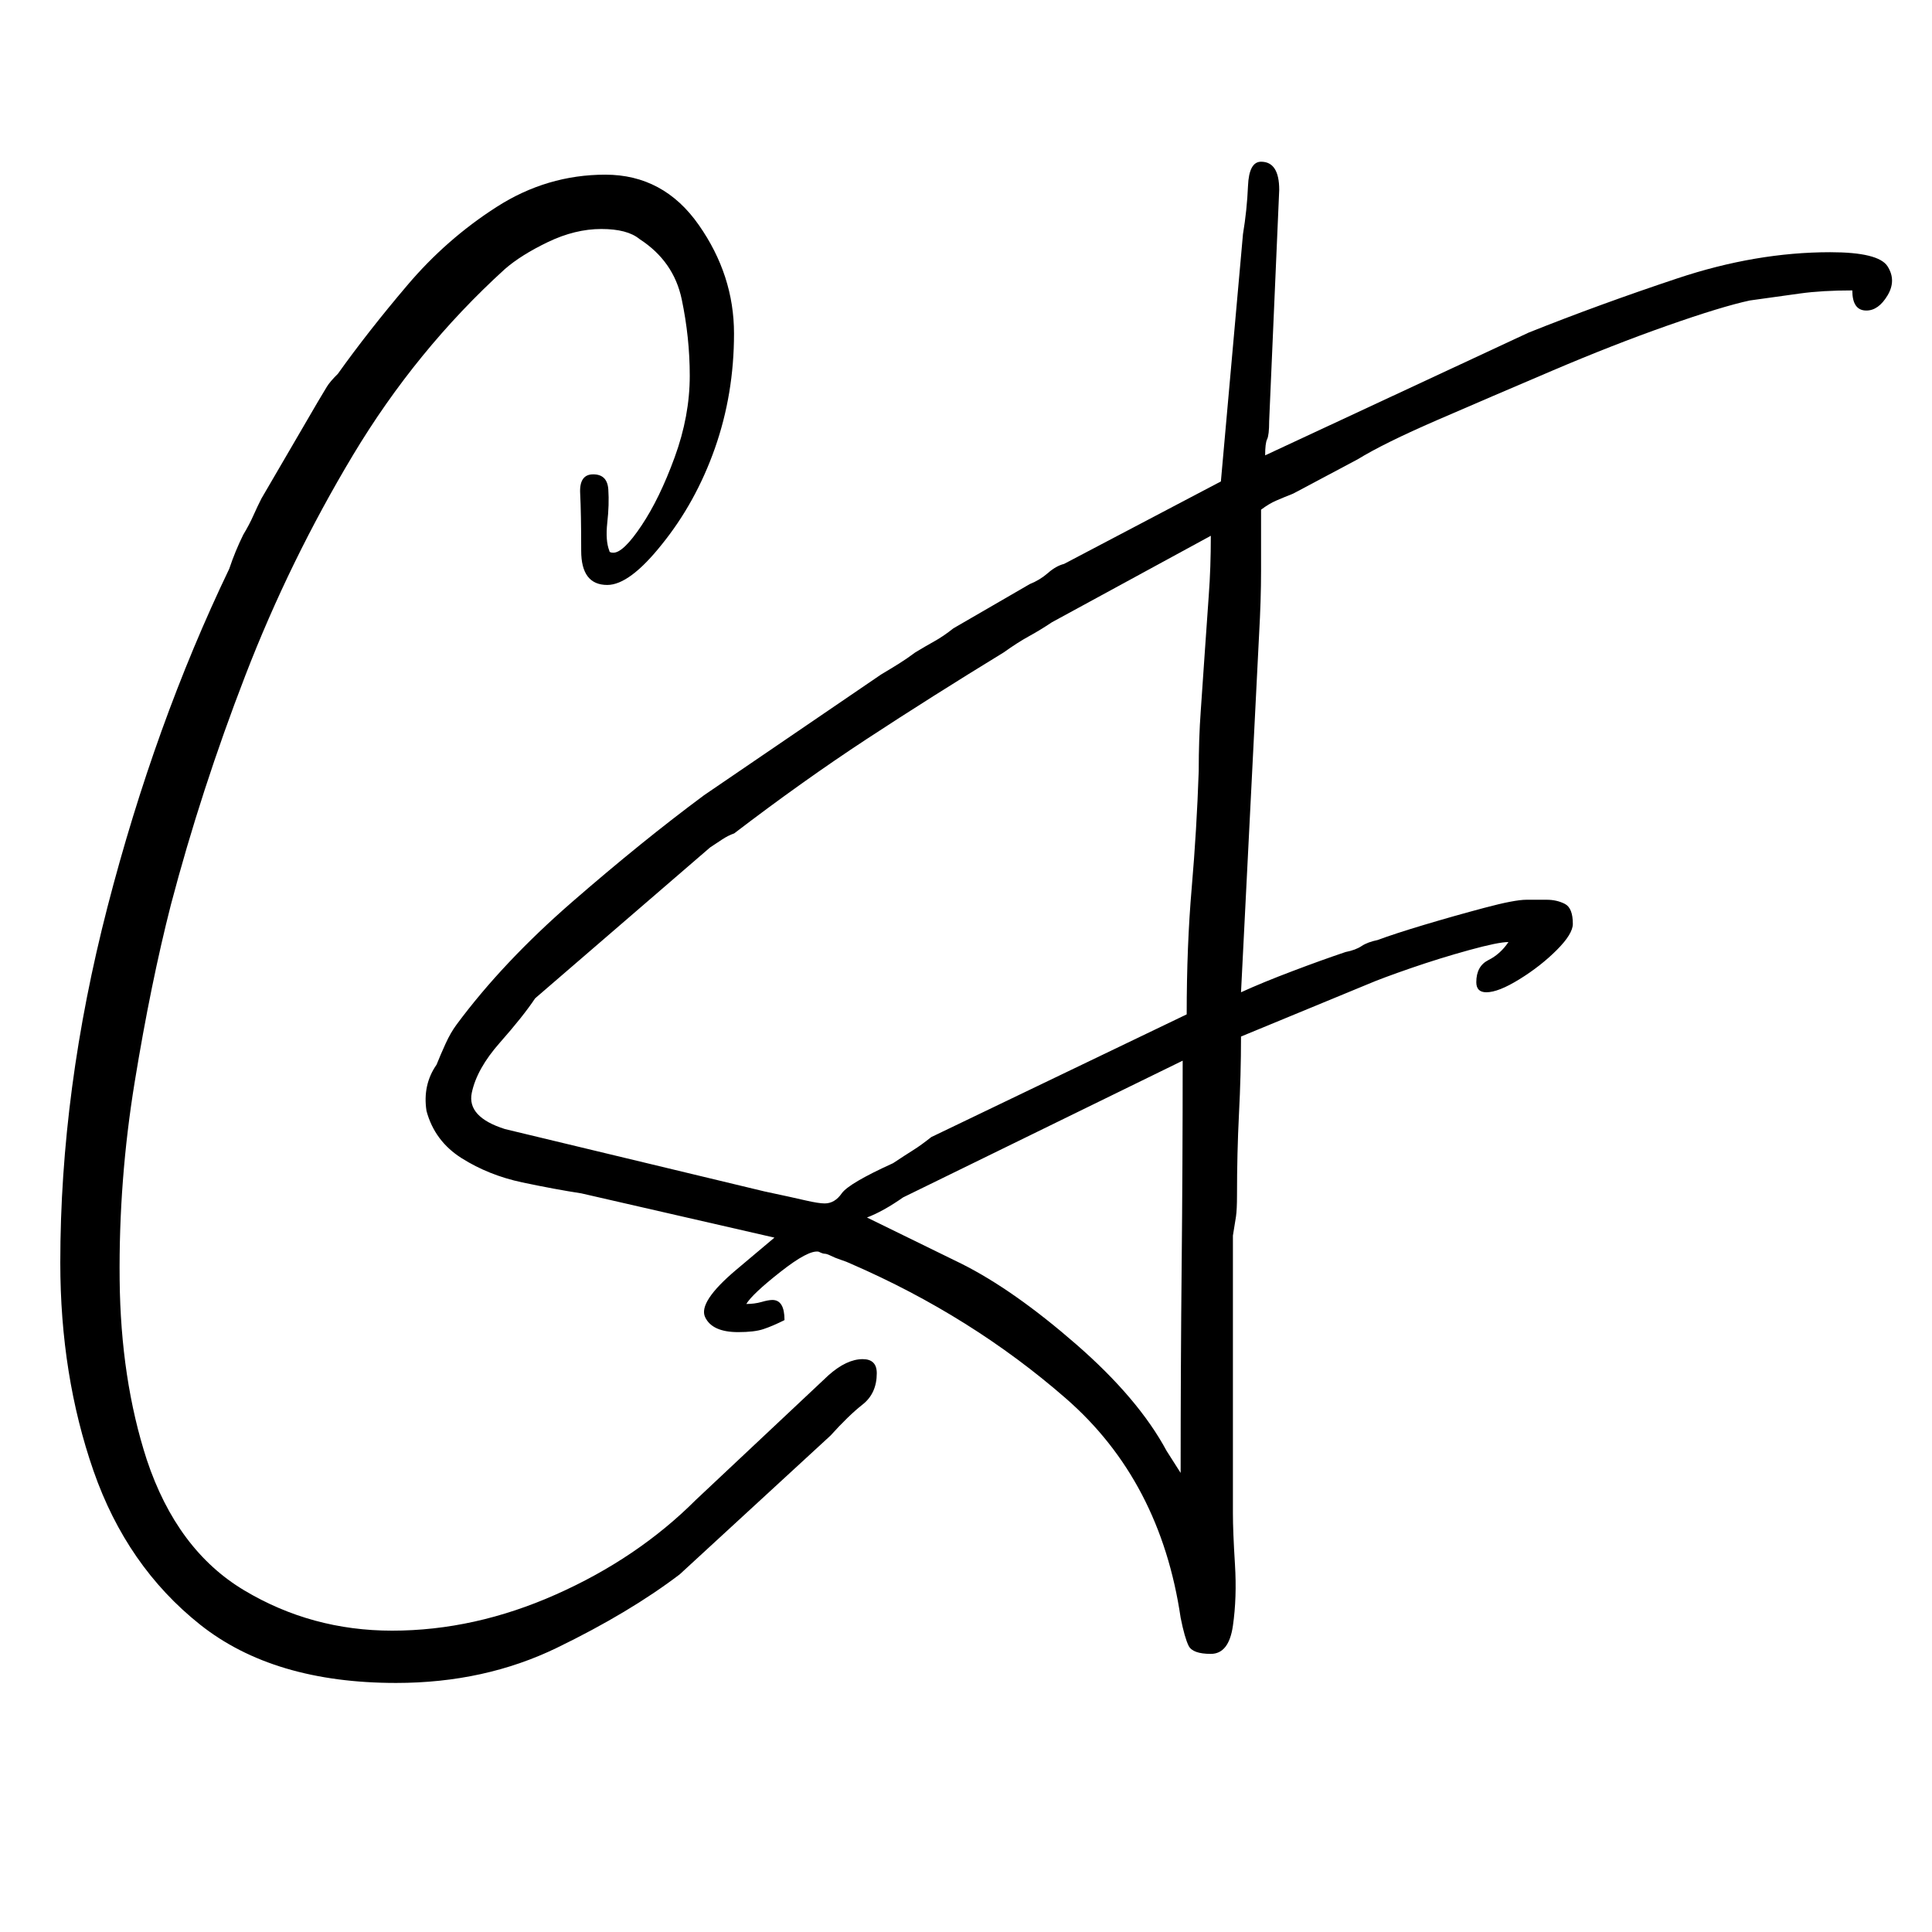<svg xmlns="http://www.w3.org/2000/svg" xmlns:xlink="http://www.w3.org/1999/xlink" width="512" viewBox="0 0 384 384" height="512" preserveAspectRatio="xMidYMid meet"><defs><g></g><clipPath id="c566b9413f"><rect x="0" width="182" y="0" height="384"></rect></clipPath><clipPath id="8444dc33c8"><rect x="0" width="300" y="0" height="384"></rect></clipPath></defs><rect x="-38.4" width="460.8" fill="#ffffff" y="-38.4" height="460.8" fill-opacity="1"></rect><rect x="-38.4" width="460.8" fill="#ffffff" y="-38.4" height="460.8" fill-opacity="1"></rect><g><g clip-path="url(#c566b9413f)"><g fill="#000000" fill-opacity="1"><g transform="translate(0, 265.748)"><g><path d="M 11.984 -14.781 C 11.984 -37.695 15.113 -61.281 21.375 -85.531 C 27.645 -109.781 35.707 -132.164 45.562 -152.688 C 46.363 -155.082 47.297 -157.348 48.359 -159.484 C 49.16 -160.816 49.828 -162.082 50.359 -163.281 C 50.891 -164.477 51.426 -165.609 51.969 -166.672 L 63.156 -185.859 C 63.957 -187.191 64.555 -188.191 64.953 -188.859 C 65.348 -189.523 66.082 -190.391 67.156 -191.453 C 71.145 -197.047 75.738 -202.906 80.938 -209.031 C 86.133 -215.164 92.062 -220.363 98.719 -224.625 C 105.383 -228.895 112.582 -231.031 120.312 -231.031 C 128.039 -231.031 134.234 -227.695 138.891 -221.031 C 143.555 -214.375 145.891 -207.18 145.891 -199.453 C 145.891 -191.453 144.625 -183.852 142.094 -176.656 C 139.562 -169.469 136.031 -163.078 131.5 -157.484 C 127.238 -152.148 123.641 -149.484 120.703 -149.484 C 117.242 -149.484 115.516 -151.75 115.516 -156.281 C 115.516 -161.344 115.445 -165.141 115.312 -167.672 C 115.176 -170.203 116.039 -171.469 117.906 -171.469 C 119.77 -171.469 120.77 -170.469 120.906 -168.469 C 121.039 -166.477 120.973 -164.281 120.703 -161.875 C 120.441 -159.477 120.578 -157.613 121.109 -156.281 C 121.109 -156.02 121.375 -155.891 121.906 -155.891 C 123.238 -155.891 125.102 -157.688 127.5 -161.281 C 129.906 -164.875 132.102 -169.398 134.094 -174.859 C 136.094 -180.328 137.094 -185.727 137.094 -191.062 C 137.094 -196.125 136.562 -201.188 135.5 -206.25 C 134.438 -211.312 131.641 -215.305 127.109 -218.234 C 125.504 -219.566 122.973 -220.234 119.516 -220.234 C 116.047 -220.234 112.508 -219.367 108.906 -217.641 C 105.312 -215.91 102.453 -214.113 100.328 -212.25 C 88.598 -201.582 78.535 -189.254 70.141 -175.266 C 61.754 -161.273 54.629 -146.688 48.766 -131.5 C 42.898 -116.312 37.969 -101.125 33.969 -85.938 C 31.312 -75.539 28.914 -63.812 26.781 -50.75 C 24.645 -37.695 23.645 -24.578 23.781 -11.391 C 23.914 1.797 25.711 13.719 29.172 24.375 C 33.172 36.375 39.633 45.035 48.562 50.359 C 57.488 55.691 67.281 58.359 77.938 58.359 C 88.863 58.359 99.723 55.957 110.516 51.156 C 121.305 46.363 130.566 40.102 138.297 32.375 L 164.672 7.594 C 167.078 5.457 169.344 4.391 171.469 4.391 C 173.332 4.391 174.266 5.32 174.266 7.188 C 174.266 9.852 173.332 11.922 171.469 13.391 C 169.602 14.859 167.473 16.922 165.078 19.578 L 135.094 47.172 C 128.438 52.234 120.312 57.094 110.719 61.75 C 101.125 66.414 90.461 68.75 78.734 68.75 C 62.484 68.75 49.492 64.883 39.766 57.156 C 30.047 49.426 22.984 39.234 18.578 26.578 C 14.18 13.922 11.984 0.133 11.984 -14.781 Z M 11.984 -14.781 "></path></g></g></g></g></g><g transform="matrix(1, 0, 0, 1, 78, 0)"><g clip-path="url(#8444dc33c8)"><g fill="#000000" fill-opacity="1"><g transform="translate(86.317, 278.363)"><g><path d="M 70.344 14.391 C 70.344 0.266 70.41 -13.457 70.547 -26.781 C 70.68 -40.102 70.75 -53.691 70.75 -67.547 L 15.188 -40.375 C 12.52 -38.508 10.125 -37.176 8 -36.375 L 26.781 -27.188 C 33.707 -23.719 41.301 -18.383 49.562 -11.188 C 57.82 -4 63.816 3.062 67.547 10 Z M 71.547 -76.75 C 71.547 -85.801 71.879 -94.191 72.547 -101.922 C 73.211 -109.648 73.676 -117.379 73.938 -125.109 C 73.938 -129.367 74.07 -133.363 74.344 -137.094 C 74.613 -140.82 74.879 -144.688 75.141 -148.688 C 75.41 -152.688 75.676 -156.484 75.938 -160.078 C 76.207 -163.68 76.344 -167.613 76.344 -171.875 L 44.766 -154.688 C 43.172 -153.625 41.641 -152.691 40.172 -151.891 C 38.703 -151.086 37.035 -150.02 35.172 -148.688 C 25.578 -142.82 16.516 -137.094 7.984 -131.5 C -0.535 -125.906 -9.328 -119.645 -18.391 -112.719 C -19.18 -112.445 -19.977 -112.047 -20.781 -111.516 C -21.582 -110.984 -22.383 -110.453 -23.188 -109.922 L -57.953 -79.938 C -59.555 -77.539 -61.891 -74.609 -64.953 -71.141 C -68.016 -67.68 -69.879 -64.352 -70.547 -61.156 C -71.211 -57.957 -69.016 -55.555 -63.953 -53.953 L -12.391 -41.562 C -8.66 -40.77 -5.926 -40.172 -4.188 -39.766 C -2.457 -39.367 -1.195 -39.172 -0.406 -39.172 C 0.926 -39.172 2.055 -39.836 2.984 -41.172 C 3.922 -42.504 7.32 -44.504 13.188 -47.172 C 14.789 -48.234 16.125 -49.098 17.188 -49.766 C 18.25 -50.43 19.445 -51.297 20.781 -52.359 Z M 78.344 -182.672 L 82.734 -231.828 C 83.266 -235.023 83.598 -238.223 83.734 -241.422 C 83.867 -244.617 84.734 -246.219 86.328 -246.219 C 88.734 -246.219 89.938 -244.352 89.938 -240.625 L 87.938 -194.656 C 87.938 -192.789 87.801 -191.594 87.531 -191.062 C 87.27 -190.531 87.141 -189.461 87.141 -187.859 L 139.5 -212.25 C 148.82 -215.977 158.676 -219.57 169.062 -223.031 C 179.457 -226.5 189.586 -228.234 199.453 -228.234 C 205.848 -228.234 209.645 -227.301 210.844 -225.438 C 212.039 -223.57 212.039 -221.641 210.844 -219.641 C 209.645 -217.641 208.242 -216.641 206.641 -216.641 C 204.773 -216.641 203.844 -217.973 203.844 -220.641 C 199.852 -220.641 196.391 -220.438 193.453 -220.031 C 190.523 -219.633 187.195 -219.172 183.469 -218.641 C 179.738 -217.836 174.273 -216.172 167.078 -213.641 C 159.879 -211.109 152.219 -208.109 144.094 -204.641 C 135.969 -201.18 128.375 -197.922 121.312 -194.859 C 114.25 -191.797 108.984 -189.195 105.516 -187.062 L 92.734 -180.266 C 91.398 -179.734 90.266 -179.266 89.328 -178.859 C 88.398 -178.461 87.398 -177.863 86.328 -177.062 C 86.328 -172.801 86.328 -168.738 86.328 -164.875 C 86.328 -161.008 86.195 -156.812 85.938 -152.281 L 82.344 -81.141 C 85.27 -82.473 88.664 -83.867 92.531 -85.328 C 96.395 -86.797 99.926 -88.066 103.125 -89.141 C 104.457 -89.398 105.52 -89.797 106.312 -90.328 C 107.113 -90.859 108.18 -91.258 109.516 -91.531 C 111.648 -92.332 114.711 -93.332 118.703 -94.531 C 122.703 -95.727 126.703 -96.859 130.703 -97.922 C 134.703 -98.992 137.5 -99.531 139.094 -99.531 C 139.625 -99.531 140.289 -99.531 141.094 -99.531 C 141.895 -99.531 142.562 -99.531 143.094 -99.531 C 144.426 -99.531 145.625 -99.258 146.688 -98.719 C 147.758 -98.188 148.297 -96.859 148.297 -94.734 C 148.297 -93.398 147.227 -91.664 145.094 -89.531 C 142.957 -87.395 140.488 -85.461 137.688 -83.734 C 134.895 -82.004 132.703 -81.141 131.109 -81.141 C 129.773 -81.141 129.109 -81.805 129.109 -83.141 C 129.109 -85.266 129.906 -86.727 131.5 -87.531 C 133.102 -88.332 134.438 -89.531 135.5 -91.125 C 134.164 -91.125 131.566 -90.594 127.703 -89.531 C 123.836 -88.469 119.973 -87.27 116.109 -85.938 C 112.242 -84.602 109.379 -83.535 107.516 -82.734 L 82.344 -72.344 C 82.344 -67.281 82.207 -62.148 81.938 -56.953 C 81.676 -51.754 81.547 -46.359 81.547 -40.766 C 81.547 -38.898 81.477 -37.5 81.344 -36.562 C 81.207 -35.633 81.004 -34.375 80.734 -32.781 L 80.734 22.391 C 80.734 24.785 80.867 28.18 81.141 32.578 C 81.41 36.973 81.273 41.035 80.734 44.766 C 80.203 48.492 78.738 50.359 76.344 50.359 C 73.945 50.359 72.477 49.828 71.938 48.766 C 71.406 47.703 70.875 45.836 70.344 43.172 C 67.676 25.047 60.082 10.523 47.562 -0.391 C 35.039 -11.316 20.785 -20.25 4.797 -27.188 C 4.266 -27.445 3.598 -27.707 2.797 -27.969 C 1.992 -28.238 1.328 -28.508 0.797 -28.781 C 0.266 -29.039 -0.129 -29.172 -0.391 -29.172 C -0.66 -29.172 -1.062 -29.305 -1.594 -29.578 C -2.926 -29.848 -5.457 -28.516 -9.188 -25.578 C -12.914 -22.648 -15.18 -20.52 -15.984 -19.188 C -14.922 -19.188 -13.922 -19.316 -12.984 -19.578 C -12.055 -19.848 -11.328 -19.984 -10.797 -19.984 C -9.191 -19.984 -8.391 -18.648 -8.391 -15.984 C -9.992 -15.18 -11.395 -14.582 -12.594 -14.188 C -13.789 -13.789 -15.457 -13.594 -17.594 -13.594 C -21.051 -13.594 -23.242 -14.586 -24.172 -16.578 C -25.109 -18.578 -23.047 -21.711 -17.984 -25.984 L -10.391 -32.375 L -48.766 -41.172 C -52.223 -41.703 -56.148 -42.43 -60.547 -43.359 C -64.953 -44.297 -68.953 -45.895 -72.547 -48.156 C -76.141 -50.426 -78.473 -53.562 -79.547 -57.562 C -80.078 -61.02 -79.41 -64.082 -77.547 -66.75 C -77.016 -68.082 -76.414 -69.477 -75.75 -70.938 C -75.082 -72.406 -74.348 -73.676 -73.547 -74.75 C -67.422 -83.008 -59.758 -91.133 -50.562 -99.125 C -41.363 -107.125 -32.633 -114.188 -24.375 -120.312 L 10.797 -144.297 C 12.129 -145.086 13.328 -145.816 14.391 -146.484 C 15.453 -147.148 16.52 -147.883 17.594 -148.688 C 18.914 -149.488 20.176 -150.223 21.375 -150.891 C 22.582 -151.555 23.852 -152.422 25.188 -153.484 L 40.375 -162.281 C 41.707 -162.812 42.906 -163.539 43.969 -164.469 C 45.031 -165.406 46.098 -166.008 47.172 -166.281 Z M 78.344 -182.672 "></path></g></g></g></g></g></svg>
